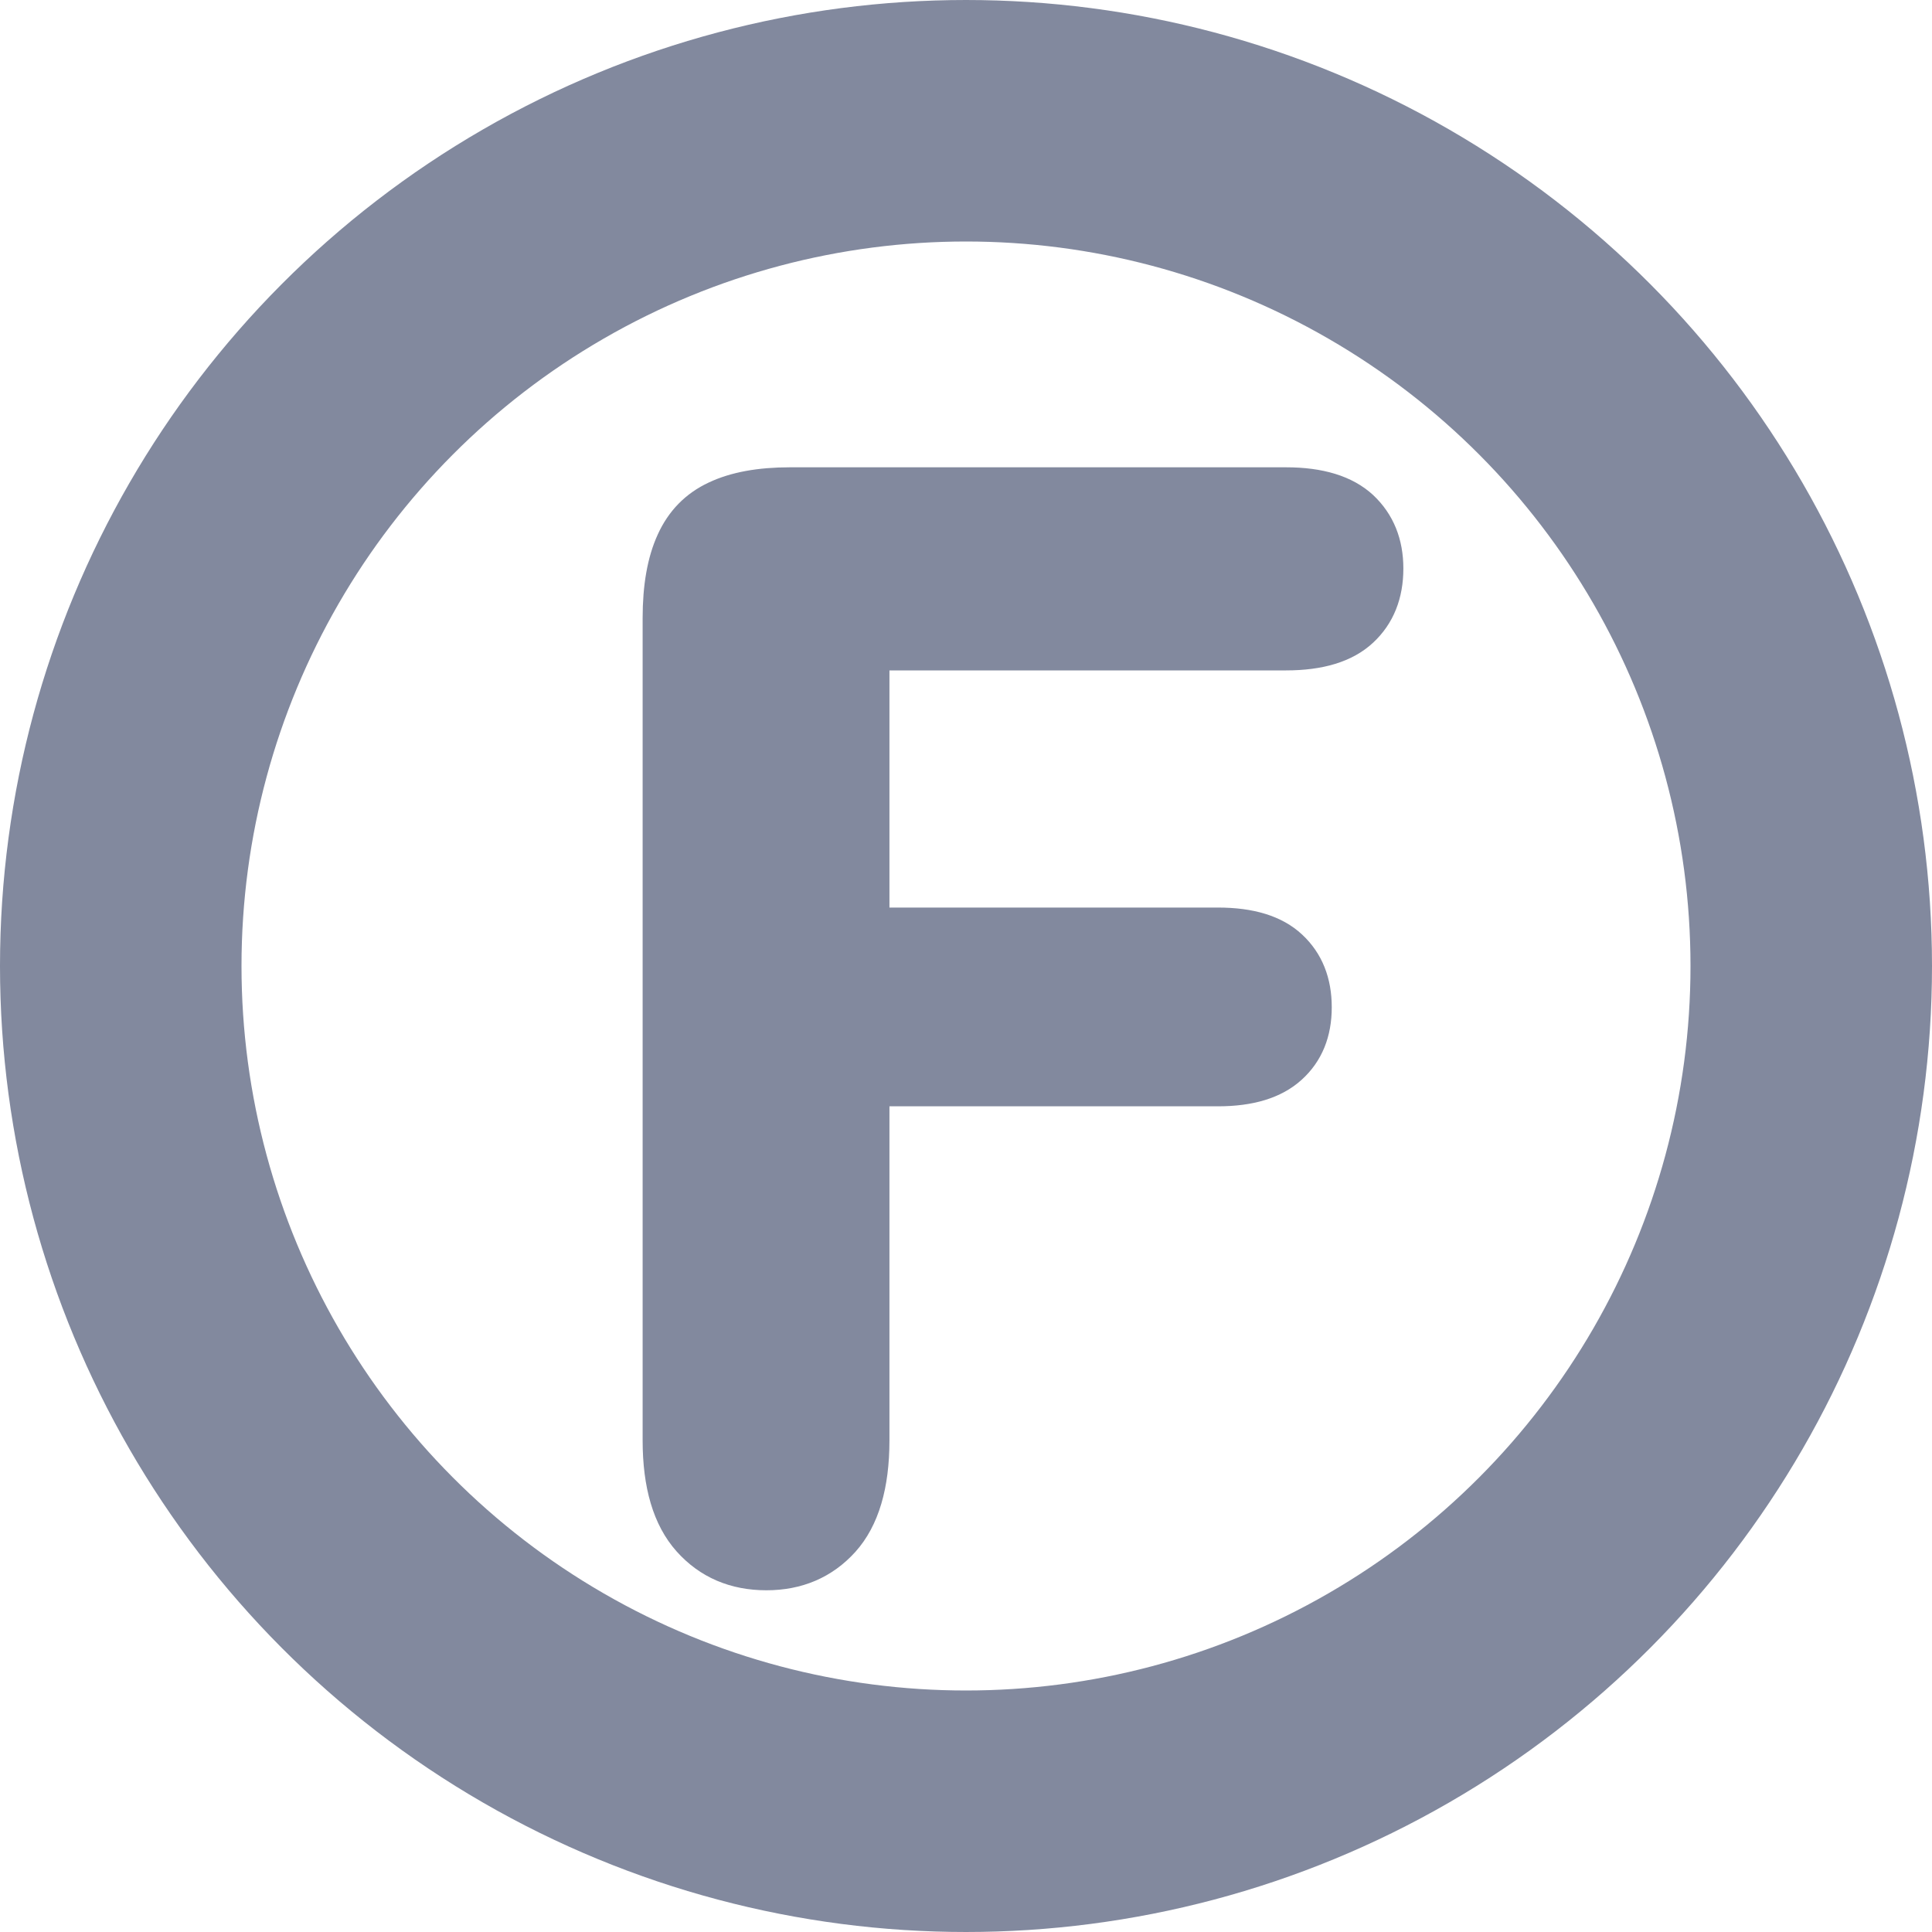 <?xml version="1.0" encoding="UTF-8"?>
<svg width="16px" height="16px" viewBox="0 0 16 16" version="1.1" xmlns="http://www.w3.org/2000/svg" xmlns:xlink="http://www.w3.org/1999/xlink">
    <title>假期管理-功能icon05</title>
    <g id="产品介绍页定" stroke="none" stroke-width="1" fill="none" fill-rule="evenodd">
        <g id="4假勤管理-移动端" transform="translate(-24, -739)">
            <g id="编组-40" transform="translate(24, 739)">
                <rect id="矩形" x="0" y="0" width="16" height="16"></rect>
                <g id="编组-43" stroke="#82899E">
                    <circle id="椭圆形-2" stroke-width="2" cx="8" cy="8" r="7"></circle>
                    <path d="M6.347,13.02 C6.601,13.02 6.81,12.931 6.972,12.752 C7.134,12.572 7.216,12.298 7.216,11.928 L7.216,11.928 L7.216,9.012 L10.087,9.012 C10.349,9.012 10.546,8.952 10.679,8.831 C10.813,8.71 10.879,8.547 10.879,8.342 C10.879,8.137 10.814,7.973 10.682,7.85 C10.551,7.727 10.353,7.666 10.087,7.666 L10.087,7.666 L7.216,7.666 L7.216,5.402 L10.65,5.402 C10.928,5.402 11.134,5.339 11.27,5.212 C11.405,5.086 11.472,4.918 11.472,4.708 C11.472,4.503 11.405,4.337 11.27,4.21 C11.134,4.084 10.928,4.02 10.65,4.02 L10.65,4.02 L6.541,4.02 C6.294,4.02 6.091,4.057 5.933,4.132 C5.774,4.206 5.658,4.325 5.584,4.488 C5.509,4.651 5.472,4.861 5.472,5.119 L5.472,5.119 L5.472,11.928 C5.472,12.294 5.553,12.567 5.716,12.749 C5.878,12.93 6.088,13.02 6.347,13.02 Z" id="F" stroke-width="0.3" fill="#82899E" fill-rule="nonzero"></path>
                </g>
            </g>
        </g>
    </g>
</svg>